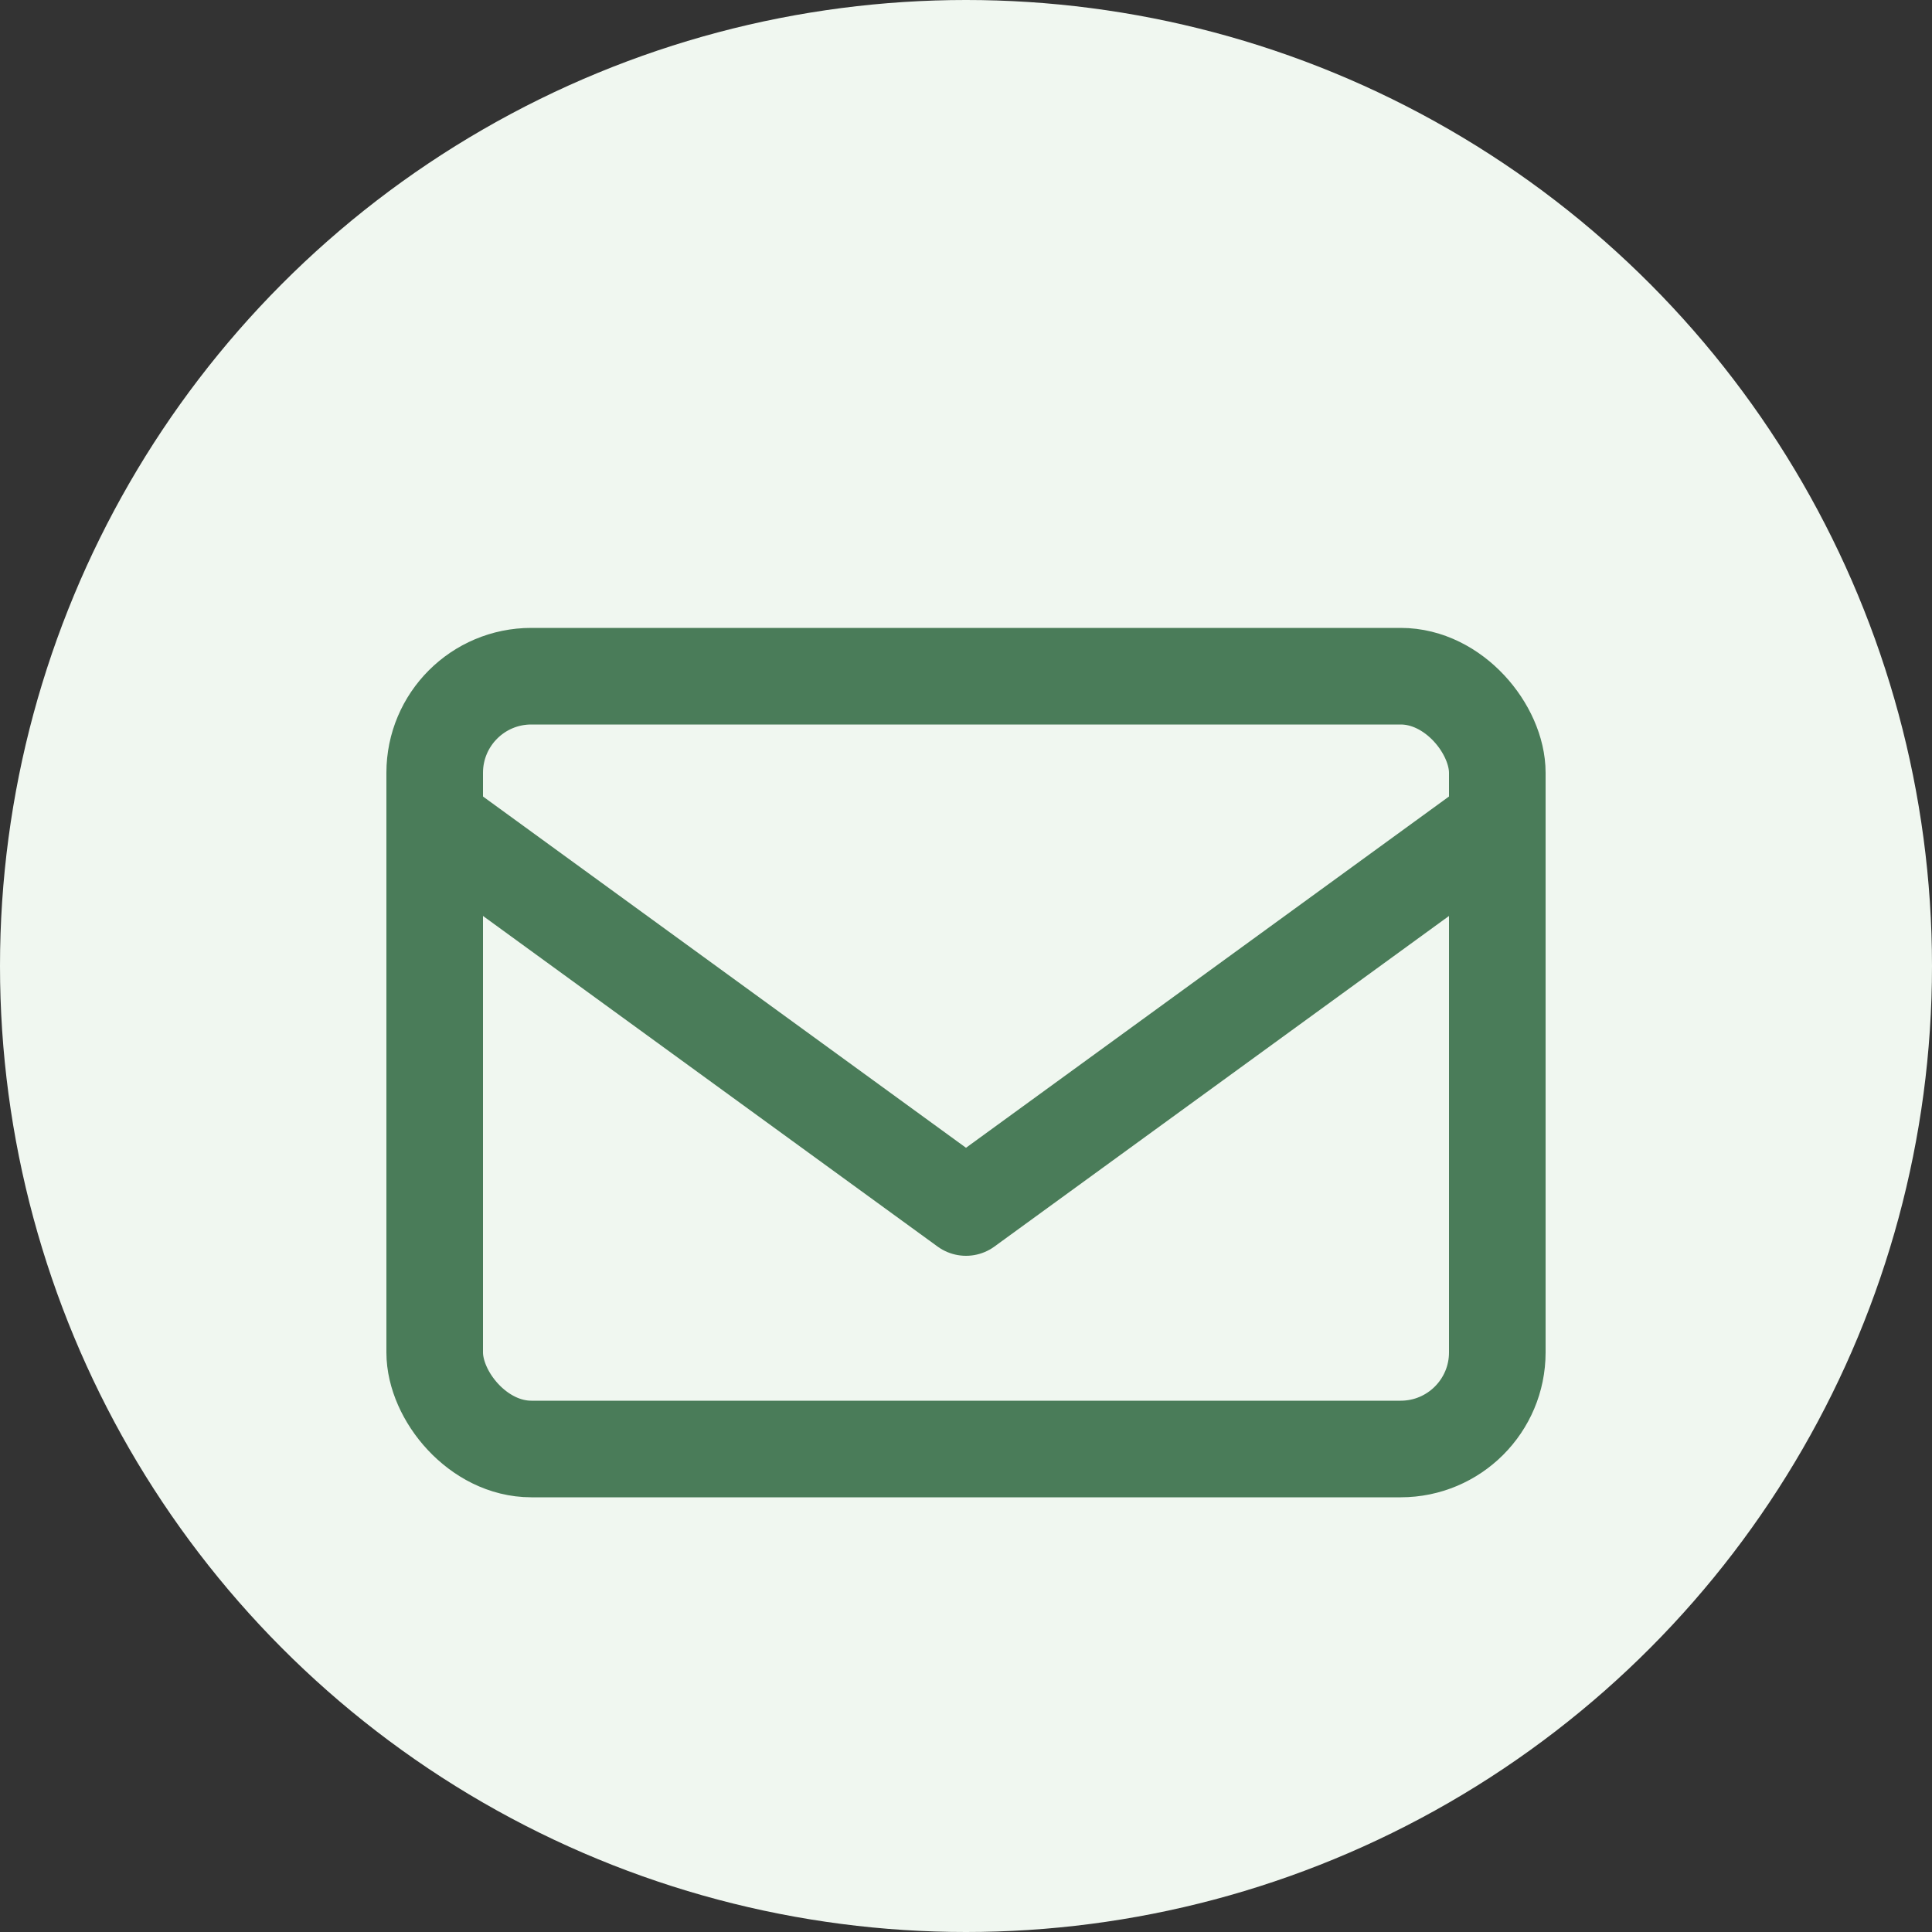 <svg xmlns="http://www.w3.org/2000/svg" width="40" height="40" viewBox="0 0 40 40">
  <rect x="0" y="0" width="40" height="40" fill="#333333" stroke="none"/>
  <style>
    .bg-circle { fill: #f0f7f0; }
    .icon-outline { fill: none; stroke: #4a7c59; stroke-width: 2; stroke-linecap: round; stroke-linejoin: round; }
    .icon-fill { fill: #4a7c59; }
  </style>
  
  <!-- Background Circle -->
  <circle class="bg-circle" cx="20" cy="20" r="20" />
  
  <!-- Contact Icon (Envelope) -->
  <g class="icon-outline" transform="translate(8, 13)">
    <rect x="1" y="1" width="22" height="16" rx="2" />
    <path d="M1,4 L12,12 L23,4" />
  </g>
</svg>
